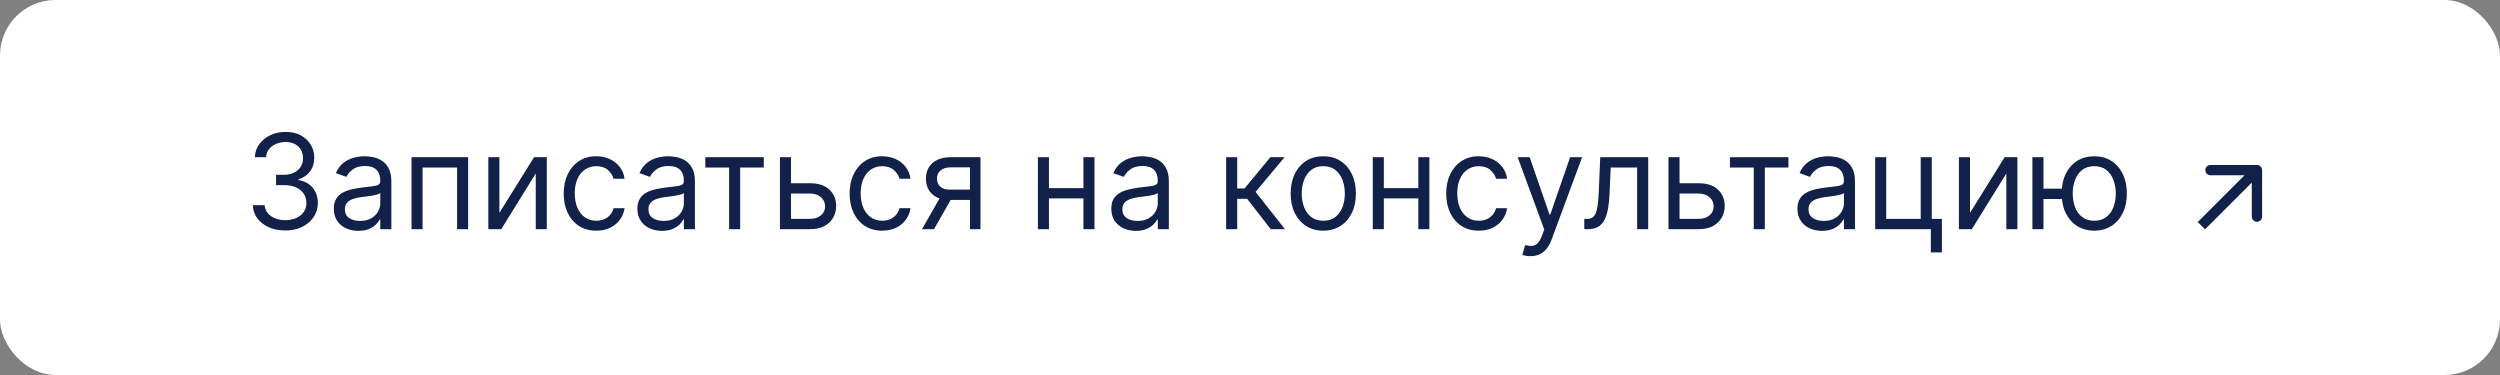 <?xml version="1.0" encoding="UTF-8"?> <svg xmlns="http://www.w3.org/2000/svg" width="360" height="54" viewBox="0 0 360 54" fill="none"><rect x="0" y="0" width="360" height="54" fill="#808080" stroke="none"/><rect width="360" height="54" rx="8" fill="white"></rect><path d="M41.099 33.189C40.209 33.189 39.415 33.036 38.718 32.73C38.025 32.424 37.474 31.999 37.065 31.455C36.66 30.906 36.439 30.27 36.403 29.546H38.104C38.14 29.991 38.293 30.375 38.562 30.699C38.832 31.019 39.185 31.266 39.622 31.441C40.058 31.617 40.542 31.704 41.072 31.704C41.666 31.704 42.193 31.601 42.651 31.394C43.11 31.187 43.47 30.899 43.731 30.53C43.992 30.162 44.122 29.734 44.122 29.249C44.122 28.74 43.996 28.293 43.744 27.906C43.492 27.515 43.124 27.209 42.638 26.988C42.152 26.768 41.558 26.658 40.856 26.658H39.75V25.173H40.856C41.405 25.173 41.887 25.074 42.3 24.876C42.719 24.678 43.045 24.4 43.279 24.04C43.517 23.68 43.636 23.257 43.636 22.771C43.636 22.303 43.533 21.896 43.326 21.55C43.119 21.204 42.827 20.934 42.449 20.74C42.075 20.547 41.635 20.45 41.126 20.45C40.65 20.45 40.2 20.538 39.777 20.713C39.359 20.884 39.017 21.134 38.751 21.462C38.486 21.786 38.342 22.178 38.32 22.636H36.7C36.727 21.912 36.945 21.278 37.355 20.734C37.764 20.185 38.299 19.758 38.961 19.452C39.626 19.146 40.357 18.993 41.153 18.993C42.008 18.993 42.741 19.166 43.353 19.512C43.965 19.854 44.435 20.306 44.763 20.869C45.092 21.431 45.256 22.038 45.256 22.69C45.256 23.468 45.051 24.132 44.642 24.681C44.237 25.23 43.686 25.61 42.989 25.821V25.929C43.861 26.073 44.543 26.444 45.033 27.042C45.523 27.636 45.769 28.371 45.769 29.249C45.769 30 45.564 30.674 45.154 31.273C44.75 31.866 44.196 32.334 43.495 32.676C42.793 33.018 41.995 33.189 41.099 33.189ZM51.605 33.243C50.948 33.243 50.352 33.119 49.817 32.872C49.282 32.62 48.856 32.258 48.541 31.785C48.227 31.309 48.069 30.733 48.069 30.058C48.069 29.465 48.186 28.983 48.42 28.614C48.654 28.241 48.967 27.949 49.358 27.737C49.749 27.526 50.181 27.368 50.653 27.265C51.13 27.157 51.609 27.072 52.091 27.009C52.72 26.928 53.231 26.867 53.622 26.826C54.018 26.781 54.306 26.707 54.486 26.604C54.67 26.5 54.762 26.32 54.762 26.064V26.01C54.762 25.344 54.58 24.827 54.216 24.458C53.856 24.089 53.309 23.905 52.576 23.905C51.816 23.905 51.22 24.071 50.788 24.404C50.356 24.737 50.053 25.092 49.877 25.47L48.366 24.93C48.636 24.301 48.996 23.81 49.446 23.459C49.9 23.104 50.395 22.857 50.93 22.717C51.47 22.573 52.001 22.501 52.522 22.501C52.855 22.501 53.238 22.542 53.669 22.623C54.106 22.699 54.526 22.859 54.931 23.102C55.34 23.345 55.68 23.711 55.95 24.202C56.22 24.692 56.355 25.349 56.355 26.172V33H54.762V31.597H54.681C54.574 31.822 54.394 32.062 54.142 32.319C53.89 32.575 53.555 32.793 53.136 32.973C52.718 33.153 52.208 33.243 51.605 33.243ZM51.848 31.812C52.477 31.812 53.008 31.689 53.44 31.441C53.876 31.194 54.205 30.875 54.425 30.483C54.65 30.092 54.762 29.68 54.762 29.249V27.791C54.695 27.872 54.547 27.946 54.317 28.014C54.092 28.077 53.831 28.133 53.534 28.183C53.242 28.227 52.956 28.268 52.678 28.304C52.403 28.335 52.181 28.363 52.01 28.385C51.596 28.439 51.209 28.527 50.849 28.648C50.494 28.765 50.206 28.943 49.985 29.181C49.77 29.415 49.662 29.734 49.662 30.139C49.662 30.692 49.866 31.111 50.276 31.394C50.689 31.673 51.213 31.812 51.848 31.812ZM59.261 33V22.636H67.412V33H65.819V24.121H60.853V33H59.261ZM71.912 30.652L76.905 22.636H78.74V33H77.148V24.984L72.182 33H70.32V22.636H71.912V30.652ZM85.867 33.216C84.895 33.216 84.059 32.986 83.357 32.528C82.655 32.069 82.115 31.437 81.738 30.632C81.36 29.827 81.171 28.907 81.171 27.872C81.171 26.82 81.364 25.891 81.751 25.086C82.142 24.276 82.687 23.644 83.384 23.19C84.086 22.731 84.904 22.501 85.84 22.501C86.569 22.501 87.225 22.636 87.81 22.906C88.395 23.176 88.874 23.554 89.247 24.04C89.621 24.526 89.852 25.092 89.942 25.74H88.35C88.228 25.268 87.959 24.849 87.54 24.485C87.126 24.116 86.569 23.932 85.867 23.932C85.246 23.932 84.702 24.094 84.234 24.418C83.771 24.737 83.409 25.189 83.148 25.774C82.891 26.354 82.763 27.035 82.763 27.818C82.763 28.619 82.889 29.316 83.141 29.91C83.397 30.504 83.757 30.965 84.221 31.293C84.688 31.621 85.237 31.785 85.867 31.785C86.281 31.785 86.656 31.713 86.994 31.57C87.331 31.426 87.617 31.219 87.85 30.949C88.084 30.679 88.251 30.355 88.35 29.977H89.942C89.852 30.589 89.629 31.14 89.274 31.63C88.923 32.116 88.458 32.503 87.877 32.791C87.302 33.074 86.632 33.216 85.867 33.216ZM95.32 33.243C94.663 33.243 94.067 33.119 93.532 32.872C92.996 32.62 92.571 32.258 92.256 31.785C91.942 31.309 91.784 30.733 91.784 30.058C91.784 29.465 91.901 28.983 92.135 28.614C92.369 28.241 92.681 27.949 93.073 27.737C93.464 27.526 93.896 27.368 94.368 27.265C94.845 27.157 95.324 27.072 95.805 27.009C96.435 26.928 96.946 26.867 97.337 26.826C97.733 26.781 98.021 26.707 98.201 26.604C98.385 26.5 98.477 26.32 98.477 26.064V26.01C98.477 25.344 98.295 24.827 97.931 24.458C97.571 24.089 97.024 23.905 96.291 23.905C95.531 23.905 94.935 24.071 94.503 24.404C94.071 24.737 93.768 25.092 93.592 25.47L92.081 24.93C92.351 24.301 92.711 23.81 93.16 23.459C93.615 23.104 94.11 22.857 94.645 22.717C95.185 22.573 95.715 22.501 96.237 22.501C96.57 22.501 96.952 22.542 97.384 22.623C97.82 22.699 98.241 22.859 98.646 23.102C99.055 23.345 99.395 23.711 99.665 24.202C99.935 24.692 100.07 25.349 100.07 26.172V33H98.477V31.597H98.396C98.288 31.822 98.108 32.062 97.856 32.319C97.605 32.575 97.269 32.793 96.851 32.973C96.433 33.153 95.922 33.243 95.32 33.243ZM95.562 31.812C96.192 31.812 96.723 31.689 97.155 31.441C97.591 31.194 97.919 30.875 98.14 30.483C98.365 30.092 98.477 29.68 98.477 29.249V27.791C98.41 27.872 98.261 27.946 98.032 28.014C97.807 28.077 97.546 28.133 97.249 28.183C96.957 28.227 96.671 28.268 96.392 28.304C96.118 28.335 95.895 28.363 95.724 28.385C95.311 28.439 94.924 28.527 94.564 28.648C94.209 28.765 93.921 28.943 93.7 29.181C93.484 29.415 93.376 29.734 93.376 30.139C93.376 30.692 93.581 31.111 93.99 31.394C94.404 31.673 94.928 31.812 95.562 31.812ZM101.566 24.121V22.636H109.986V24.121H106.586V33H104.993V24.121H101.566ZM113.685 26.388H116.654C117.869 26.388 118.797 26.696 119.441 27.312C120.084 27.928 120.406 28.709 120.406 29.653C120.406 30.274 120.262 30.839 119.974 31.347C119.686 31.851 119.263 32.253 118.705 32.555C118.147 32.852 117.464 33 116.654 33H112.309V22.636H113.901V31.516H116.654C117.284 31.516 117.801 31.349 118.206 31.016C118.611 30.683 118.813 30.256 118.813 29.734C118.813 29.186 118.611 28.738 118.206 28.392C117.801 28.045 117.284 27.872 116.654 27.872H113.685V26.388ZM127.04 33.216C126.068 33.216 125.231 32.986 124.53 32.528C123.828 32.069 123.288 31.437 122.91 30.632C122.533 29.827 122.344 28.907 122.344 27.872C122.344 26.82 122.537 25.891 122.924 25.086C123.315 24.276 123.86 23.644 124.557 23.19C125.258 22.731 126.077 22.501 127.013 22.501C127.741 22.501 128.398 22.636 128.983 22.906C129.568 23.176 130.047 23.554 130.42 24.04C130.793 24.526 131.025 25.092 131.115 25.74H129.523C129.401 25.268 129.131 24.849 128.713 24.485C128.299 24.116 127.741 23.932 127.04 23.932C126.419 23.932 125.875 24.094 125.407 24.418C124.944 24.737 124.581 25.189 124.321 25.774C124.064 26.354 123.936 27.035 123.936 27.818C123.936 28.619 124.062 29.316 124.314 29.91C124.57 30.504 124.93 30.965 125.393 31.293C125.861 31.621 126.41 31.785 127.04 31.785C127.454 31.785 127.829 31.713 128.166 31.57C128.504 31.426 128.789 31.219 129.023 30.949C129.257 30.679 129.424 30.355 129.523 29.977H131.115C131.025 30.589 130.802 31.14 130.447 31.63C130.096 32.116 129.631 32.503 129.05 32.791C128.475 33.074 127.804 33.216 127.04 33.216ZM139.677 33V24.094H136.924C136.304 24.094 135.815 24.238 135.46 24.526C135.105 24.813 134.927 25.209 134.927 25.713C134.927 26.208 135.087 26.597 135.406 26.88C135.73 27.164 136.173 27.305 136.735 27.305H140.082V28.79H136.735C136.034 28.79 135.429 28.666 134.92 28.419C134.412 28.171 134.021 27.818 133.746 27.359C133.472 26.896 133.335 26.347 133.335 25.713C133.335 25.074 133.479 24.526 133.767 24.067C134.054 23.608 134.466 23.255 135.001 23.008C135.541 22.76 136.182 22.636 136.924 22.636H141.188V33H139.677ZM132.768 33L135.71 27.845H137.437L134.495 33H132.768ZM156.392 27.09V28.574H150.67V27.09H156.392ZM151.048 22.636V33H149.455V22.636H151.048ZM157.606 22.636V33H156.014V22.636H157.606ZM163.564 33.243C162.907 33.243 162.311 33.119 161.776 32.872C161.24 32.62 160.815 32.258 160.501 31.785C160.186 31.309 160.028 30.733 160.028 30.058C160.028 29.465 160.145 28.983 160.379 28.614C160.613 28.241 160.926 27.949 161.317 27.737C161.708 27.526 162.14 27.368 162.612 27.265C163.089 27.157 163.568 27.072 164.05 27.009C164.679 26.928 165.19 26.867 165.581 26.826C165.977 26.781 166.265 26.707 166.445 26.604C166.629 26.5 166.721 26.32 166.721 26.064V26.01C166.721 25.344 166.539 24.827 166.175 24.458C165.815 24.089 165.269 23.905 164.535 23.905C163.775 23.905 163.179 24.071 162.747 24.404C162.316 24.737 162.012 25.092 161.836 25.47L160.325 24.93C160.595 24.301 160.955 23.81 161.405 23.459C161.859 23.104 162.354 22.857 162.889 22.717C163.429 22.573 163.96 22.501 164.481 22.501C164.814 22.501 165.197 22.542 165.628 22.623C166.065 22.699 166.485 22.859 166.89 23.102C167.299 23.345 167.639 23.711 167.909 24.202C168.179 24.692 168.314 25.349 168.314 26.172V33H166.721V31.597H166.64C166.532 31.822 166.353 32.062 166.101 32.319C165.849 32.575 165.514 32.793 165.095 32.973C164.677 33.153 164.166 33.243 163.564 33.243ZM163.807 31.812C164.436 31.812 164.967 31.689 165.399 31.441C165.835 31.194 166.164 30.875 166.384 30.483C166.609 30.092 166.721 29.68 166.721 29.249V27.791C166.654 27.872 166.506 27.946 166.276 28.014C166.051 28.077 165.79 28.133 165.493 28.183C165.201 28.227 164.915 28.268 164.637 28.304C164.362 28.335 164.14 28.363 163.969 28.385C163.555 28.439 163.168 28.527 162.808 28.648C162.453 28.765 162.165 28.943 161.944 29.181C161.729 29.415 161.621 29.734 161.621 30.139C161.621 30.692 161.825 31.111 162.235 31.394C162.648 31.673 163.172 31.812 163.807 31.812ZM176.564 33V22.636H178.156V27.143H179.209L182.933 22.636H184.984L180.801 27.629L185.038 33H182.987L179.587 28.628H178.156V33H176.564ZM190.552 33.216C189.617 33.216 188.796 32.993 188.09 32.548C187.388 32.103 186.839 31.48 186.443 30.679C186.052 29.878 185.856 28.943 185.856 27.872C185.856 26.793 186.052 25.85 186.443 25.045C186.839 24.24 187.388 23.615 188.09 23.169C188.796 22.724 189.617 22.501 190.552 22.501C191.488 22.501 192.307 22.724 193.008 23.169C193.715 23.615 194.263 24.24 194.655 25.045C195.05 25.85 195.248 26.793 195.248 27.872C195.248 28.943 195.05 29.878 194.655 30.679C194.263 31.48 193.715 32.103 193.008 32.548C192.307 32.993 191.488 33.216 190.552 33.216ZM190.552 31.785C191.263 31.785 191.848 31.603 192.307 31.239C192.765 30.875 193.105 30.396 193.325 29.802C193.546 29.208 193.656 28.565 193.656 27.872C193.656 27.18 193.546 26.534 193.325 25.936C193.105 25.337 192.765 24.854 192.307 24.485C191.848 24.116 191.263 23.932 190.552 23.932C189.842 23.932 189.257 24.116 188.798 24.485C188.339 24.854 188 25.337 187.779 25.936C187.559 26.534 187.449 27.18 187.449 27.872C187.449 28.565 187.559 29.208 187.779 29.802C188 30.396 188.339 30.875 188.798 31.239C189.257 31.603 189.842 31.785 190.552 31.785ZM204.615 27.09V28.574H198.894V27.09H204.615ZM199.271 22.636V33H197.679V22.636H199.271ZM205.83 22.636V33H204.237V22.636H205.83ZM212.948 33.216C211.976 33.216 211.14 32.986 210.438 32.528C209.736 32.069 209.196 31.437 208.819 30.632C208.441 29.827 208.252 28.907 208.252 27.872C208.252 26.82 208.445 25.891 208.832 25.086C209.223 24.276 209.768 23.644 210.465 23.19C211.167 22.731 211.985 22.501 212.921 22.501C213.65 22.501 214.306 22.636 214.891 22.906C215.476 23.176 215.955 23.554 216.328 24.04C216.702 24.526 216.933 25.092 217.023 25.74H215.431C215.309 25.268 215.04 24.849 214.621 24.485C214.207 24.116 213.65 23.932 212.948 23.932C212.327 23.932 211.783 24.094 211.315 24.418C210.852 24.737 210.49 25.189 210.229 25.774C209.972 26.354 209.844 27.035 209.844 27.818C209.844 28.619 209.97 29.316 210.222 29.91C210.478 30.504 210.838 30.965 211.302 31.293C211.769 31.621 212.318 31.785 212.948 31.785C213.362 31.785 213.737 31.713 214.075 31.57C214.412 31.426 214.698 31.219 214.932 30.949C215.165 30.679 215.332 30.355 215.431 29.977H217.023C216.933 30.589 216.711 31.14 216.355 31.63C216.004 32.116 215.539 32.503 214.959 32.791C214.383 33.074 213.713 33.216 212.948 33.216ZM220.377 36.886C220.107 36.886 219.866 36.864 219.655 36.819C219.443 36.778 219.297 36.738 219.216 36.697L219.621 35.294C220.008 35.393 220.35 35.429 220.646 35.402C220.943 35.375 221.206 35.242 221.436 35.004C221.67 34.77 221.883 34.39 222.077 33.864L222.374 33.054L218.541 22.636H220.269L223.129 30.895H223.237L226.098 22.636H227.825L223.426 34.511C223.228 35.047 222.983 35.49 222.691 35.841C222.398 36.196 222.059 36.459 221.672 36.63C221.29 36.801 220.858 36.886 220.377 36.886ZM228.137 33V31.516H228.515C228.826 31.516 229.084 31.455 229.291 31.334C229.498 31.207 229.665 30.989 229.79 30.679C229.921 30.364 230.02 29.928 230.087 29.37C230.159 28.808 230.211 28.093 230.243 27.224L230.431 22.636H237.341V33H235.748V24.121H231.943L231.781 27.818C231.745 28.668 231.668 29.417 231.551 30.065C231.439 30.708 231.266 31.248 231.032 31.684C230.803 32.121 230.497 32.449 230.114 32.669C229.732 32.89 229.253 33 228.677 33H228.137ZM241.638 26.388H244.607C245.822 26.388 246.751 26.696 247.394 27.312C248.037 27.928 248.359 28.709 248.359 29.653C248.359 30.274 248.215 30.839 247.927 31.347C247.639 31.851 247.216 32.253 246.658 32.555C246.101 32.852 245.417 33 244.607 33H240.262V22.636H241.854V31.516H244.607C245.237 31.516 245.754 31.349 246.159 31.016C246.564 30.683 246.766 30.256 246.766 29.734C246.766 29.186 246.564 28.738 246.159 28.392C245.754 28.045 245.237 27.872 244.607 27.872H241.638V26.388ZM249.113 24.121V22.636H257.533V24.121H254.133V33H252.54V24.121H249.113ZM262.367 33.243C261.711 33.243 261.115 33.119 260.579 32.872C260.044 32.62 259.619 32.258 259.304 31.785C258.989 31.309 258.832 30.733 258.832 30.058C258.832 29.465 258.949 28.983 259.183 28.614C259.417 28.241 259.729 27.949 260.121 27.737C260.512 27.526 260.944 27.368 261.416 27.265C261.893 27.157 262.372 27.072 262.853 27.009C263.483 26.928 263.994 26.867 264.385 26.826C264.781 26.781 265.069 26.707 265.248 26.604C265.433 26.5 265.525 26.32 265.525 26.064V26.01C265.525 25.344 265.343 24.827 264.979 24.458C264.619 24.089 264.072 23.905 263.339 23.905C262.579 23.905 261.983 24.071 261.551 24.404C261.119 24.737 260.816 25.092 260.64 25.47L259.129 24.93C259.399 24.301 259.759 23.81 260.208 23.459C260.663 23.104 261.157 22.857 261.693 22.717C262.233 22.573 262.763 22.501 263.285 22.501C263.618 22.501 264 22.542 264.432 22.623C264.868 22.699 265.289 22.859 265.694 23.102C266.103 23.345 266.443 23.711 266.713 24.202C266.983 24.692 267.117 25.349 267.117 26.172V33H265.525V31.597H265.444C265.336 31.822 265.156 32.062 264.904 32.319C264.652 32.575 264.317 32.793 263.899 32.973C263.481 33.153 262.97 33.243 262.367 33.243ZM262.61 31.812C263.24 31.812 263.771 31.689 264.203 31.441C264.639 31.194 264.967 30.875 265.188 30.483C265.413 30.092 265.525 29.68 265.525 29.249V27.791C265.458 27.872 265.309 27.946 265.08 28.014C264.855 28.077 264.594 28.133 264.297 28.183C264.005 28.227 263.719 28.268 263.44 28.304C263.166 28.335 262.943 28.363 262.772 28.385C262.358 28.439 261.972 28.527 261.612 28.648C261.256 28.765 260.969 28.943 260.748 29.181C260.532 29.415 260.424 29.734 260.424 30.139C260.424 30.692 260.629 31.111 261.038 31.394C261.452 31.673 261.976 31.812 262.61 31.812ZM278.174 22.636V31.516H279.632V36.347H278.039V33H270.024V22.636H271.616V31.516H276.582V22.636H278.174ZM283.677 30.652L288.67 22.636H290.505V33H288.912V24.984L283.947 33H282.084V22.636H283.677V30.652ZM298.387 27.171V28.655H292.908V27.171H298.387ZM294.258 22.636V33H292.666V22.636H294.258ZM301.572 33.216C300.636 33.216 299.815 32.993 299.109 32.548C298.407 32.103 297.859 31.48 297.463 30.679C297.071 29.878 296.876 28.943 296.876 27.872C296.876 26.793 297.071 25.85 297.463 25.045C297.859 24.24 298.407 23.615 299.109 23.169C299.815 22.724 300.636 22.501 301.572 22.501C302.507 22.501 303.326 22.724 304.028 23.169C304.734 23.615 305.283 24.24 305.674 25.045C306.07 25.85 306.268 26.793 306.268 27.872C306.268 28.943 306.07 29.878 305.674 30.679C305.283 31.48 304.734 32.103 304.028 32.548C303.326 32.993 302.507 33.216 301.572 33.216ZM301.572 31.785C302.283 31.785 302.867 31.603 303.326 31.239C303.785 30.875 304.124 30.396 304.345 29.802C304.565 29.208 304.676 28.565 304.676 27.872C304.676 27.18 304.565 26.534 304.345 25.936C304.124 25.337 303.785 24.854 303.326 24.485C302.867 24.116 302.283 23.932 301.572 23.932C300.861 23.932 300.276 24.116 299.818 24.485C299.359 24.854 299.019 25.337 298.799 25.936C298.578 26.534 298.468 27.18 298.468 27.872C298.468 28.565 298.578 29.208 298.799 29.802C299.019 30.396 299.359 30.875 299.818 31.239C300.276 31.603 300.861 31.785 301.572 31.785Z" fill="#112149"></path><path d="M325.743 24.5C325.743 24.089 325.411 23.757 325 23.757L318.309 23.757C317.899 23.757 317.566 24.089 317.566 24.5C317.566 24.911 317.899 25.243 318.309 25.243L324.257 25.243L324.257 31.191C324.257 31.601 324.589 31.934 325 31.934C325.411 31.934 325.743 31.601 325.743 31.191L325.743 24.5ZM317.526 33.026L325.526 25.026L324.474 23.974L316.474 31.974L317.526 33.026Z" fill="#112149"></path></svg> 